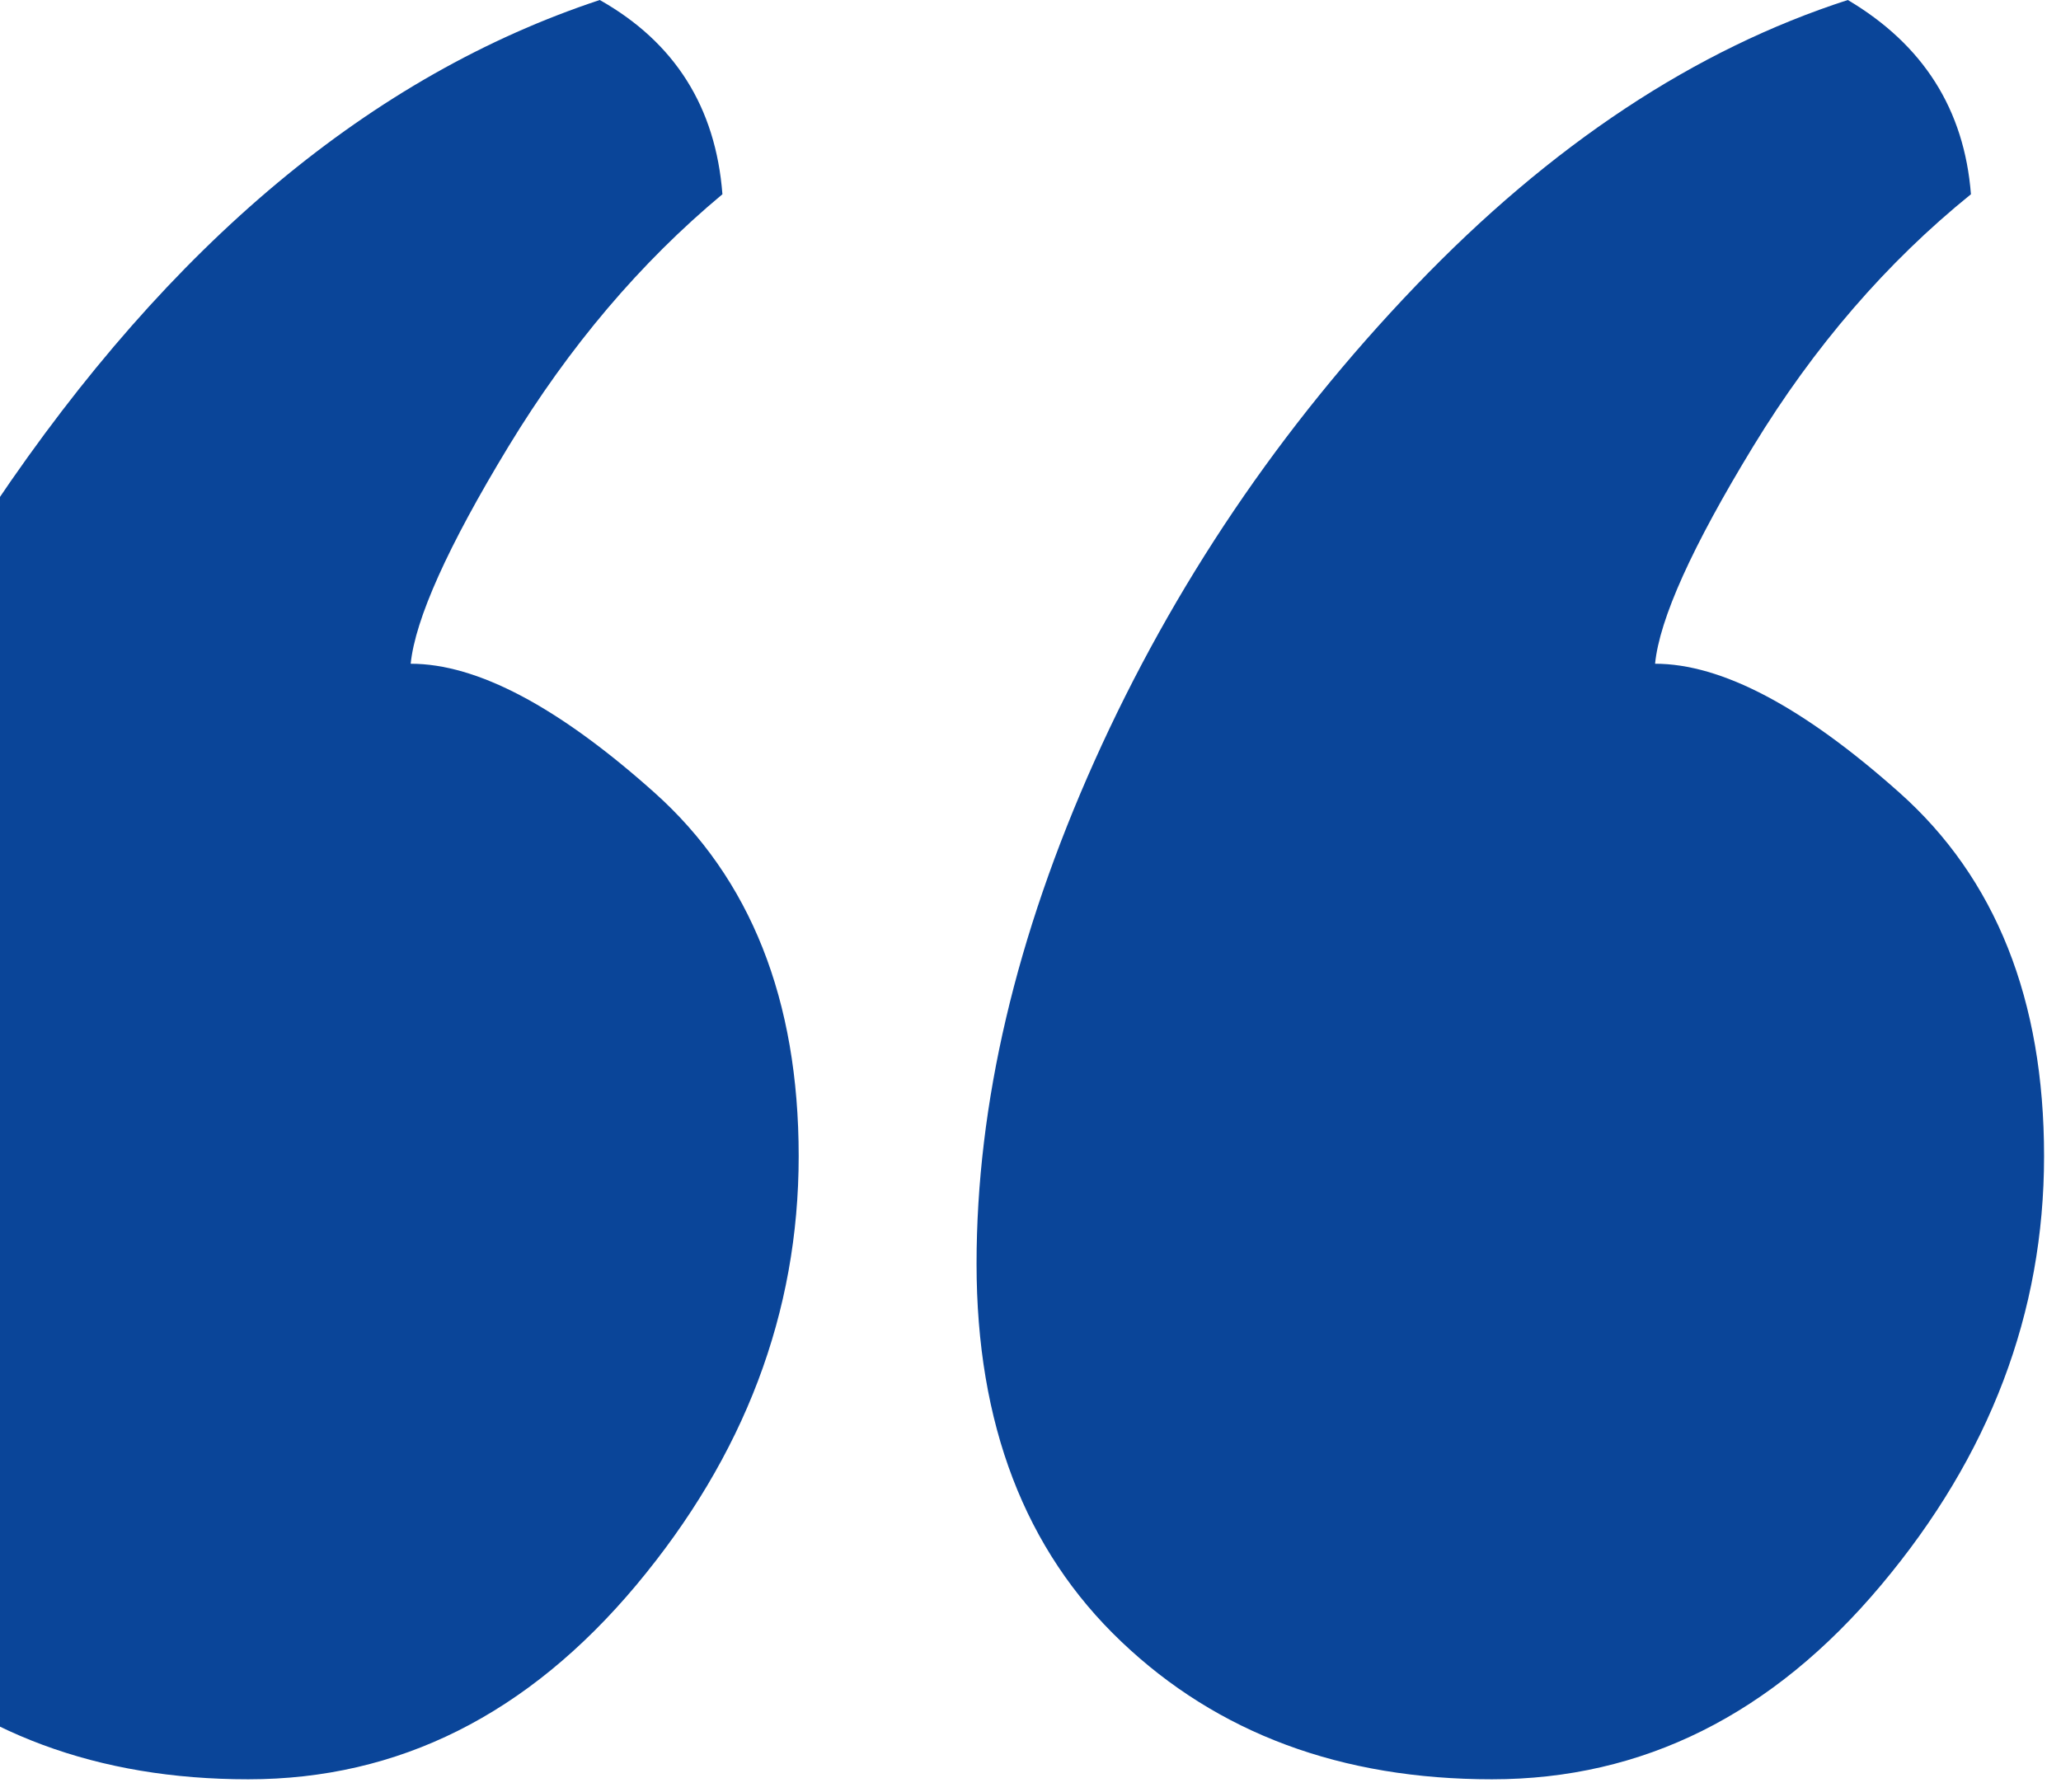 <?xml version="1.0" encoding="UTF-8"?>
<svg width="23px" height="20px" viewBox="0 0 23 20" version="1.1" xmlns="http://www.w3.org/2000/svg" xmlns:xlink="http://www.w3.org/1999/xlink">
    <title>icon_guillemets</title>
    <g id="Page-1" stroke="none" stroke-width="1" fill="none" fill-rule="evenodd">
        <g id="Desktop-HD" transform="translate(0, -2339)" fill="#0A4599">
            <g id="agreereimo" transform="translate(-3, 2207)">
                <g id="icon_guillemets" transform="translate(0, 132)">
                    <path d="M24.196,8.846 C23.12,7.887 22.211,7.408 21.47,7.408 C21.519,6.91 21.883,6.101 22.564,4.984 C23.244,3.868 24.054,2.929 24.995,2.168 C24.921,1.222 24.463,0.499 23.621,0 C21.915,0.551 20.307,1.616 18.797,3.192 C17.287,4.768 16.094,6.535 15.215,8.492 C14.338,10.448 13.898,12.32 13.898,14.106 C13.898,15.893 14.437,17.299 15.513,18.322 C16.589,19.347 17.968,19.859 19.65,19.859 C21.333,19.859 22.78,19.137 23.992,17.692 C25.205,16.248 25.811,14.652 25.811,12.904 C25.811,11.158 25.273,9.805 24.196,8.846" id="Fill-1"></path>
                    <path d="M10.303,8.846 C9.23,7.887 8.323,7.408 7.583,7.408 C7.634,6.91 7.996,6.101 8.674,4.984 C9.352,3.868 10.148,2.929 11.062,2.168 C10.987,1.196 10.53,0.472 9.693,0 C7.152,0.841 4.901,2.719 2.94,5.634 C0.98,8.551 0,11.139 0,13.397 C0,15.657 0.541,17.299 1.627,18.322 C2.713,19.347 4.094,19.859 5.771,19.859 C7.448,19.859 8.89,19.137 10.1,17.692 C11.307,16.248 11.913,14.652 11.913,12.904 C11.913,11.158 11.376,9.805 10.303,8.846" id="Fill-4"></path>
                </g>
            </g>
        </g>
    </g>
</svg>